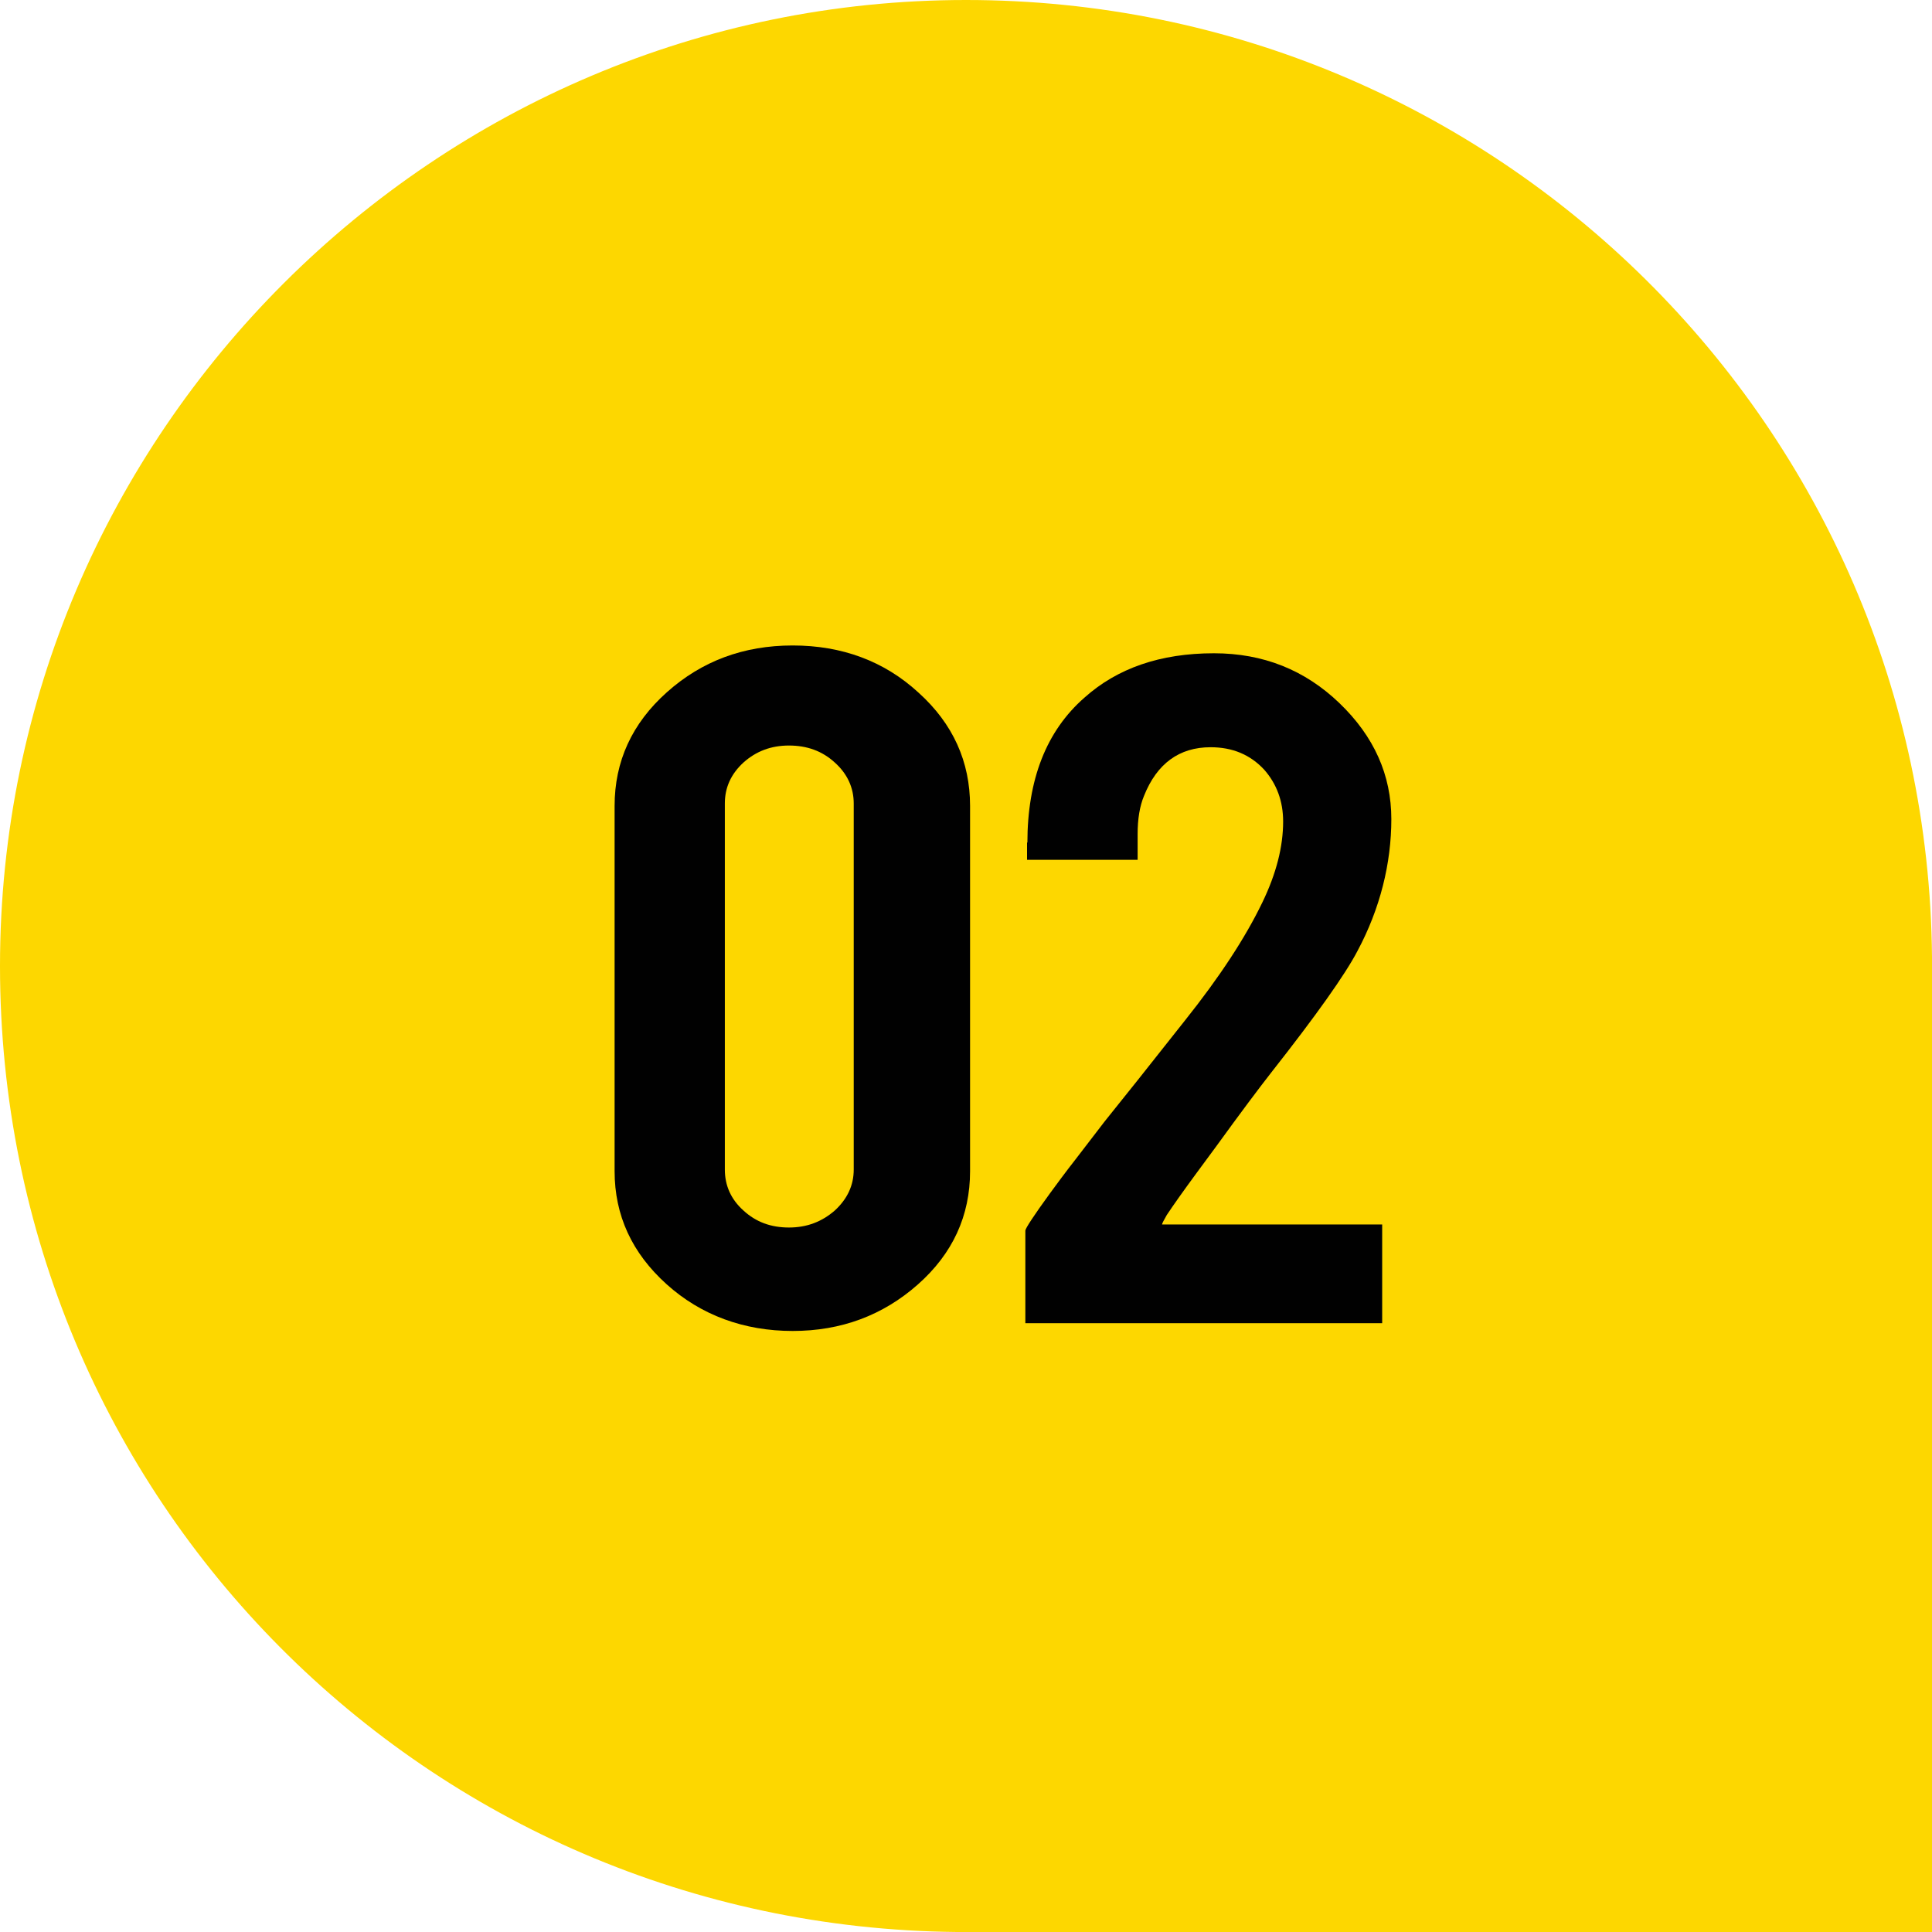 <svg xmlns="http://www.w3.org/2000/svg" id="a" width="56.96" height="56.96" viewBox="0 0 56.96 56.96"><path d="M56.96,28.21c-.14-15.6-12.84-28.21-28.48-28.21S0,12.75,0,28.48s12.61,28.33,28.21,28.48h0s28.75,0,28.75,0v-28.75h0Z" fill="#fdd700"></path><path d="M28.6,34.53c0,1.31-.51,2.43-1.54,3.34-1.03.91-2.26,1.37-3.69,1.37s-2.7-.46-3.72-1.38c-1.02-.92-1.53-2.03-1.53-3.33v-10.77c0-1.31.51-2.43,1.54-3.35,1.03-.92,2.26-1.38,3.71-1.38s2.7.46,3.71,1.39c1.02.92,1.52,2.04,1.52,3.34v10.77ZM25.17,23.69c0-.47-.19-.88-.56-1.21-.37-.34-.82-.5-1.35-.5s-.97.17-1.34.5c-.37.34-.55.74-.55,1.21v10.79c0,.47.18.88.55,1.21.37.34.81.5,1.34.5s.97-.17,1.35-.5c.37-.34.56-.74.56-1.21v-10.79Z" fill="#010101"></path><path d="M30.29,24.85c0-1.87.56-3.3,1.68-4.28.97-.87,2.24-1.31,3.82-1.31,1.45,0,2.68.49,3.7,1.47,1.02.98,1.53,2.12,1.53,3.42s-.33,2.64-1,3.89c-.36.69-1.21,1.89-2.54,3.58-.36.46-.9,1.18-1.61,2.16l-.59.8c-.39.53-.68.94-.88,1.24-.09.16-.14.25-.14.28h6.49v2.91h-10.52v-2.73c0-.06.24-.43.72-1.09.22-.3.47-.64.76-1.01l.86-1.12c.5-.62,1.29-1.61,2.37-2.98,1.02-1.28,1.78-2.44,2.28-3.48.41-.85.61-1.64.61-2.38,0-.6-.19-1.11-.56-1.53-.41-.44-.93-.66-1.58-.66-.92,0-1.58.48-1.96,1.43-.13.31-.19.69-.19,1.13v.76h-3.26v-.52Z" fill="#010101"></path></svg>